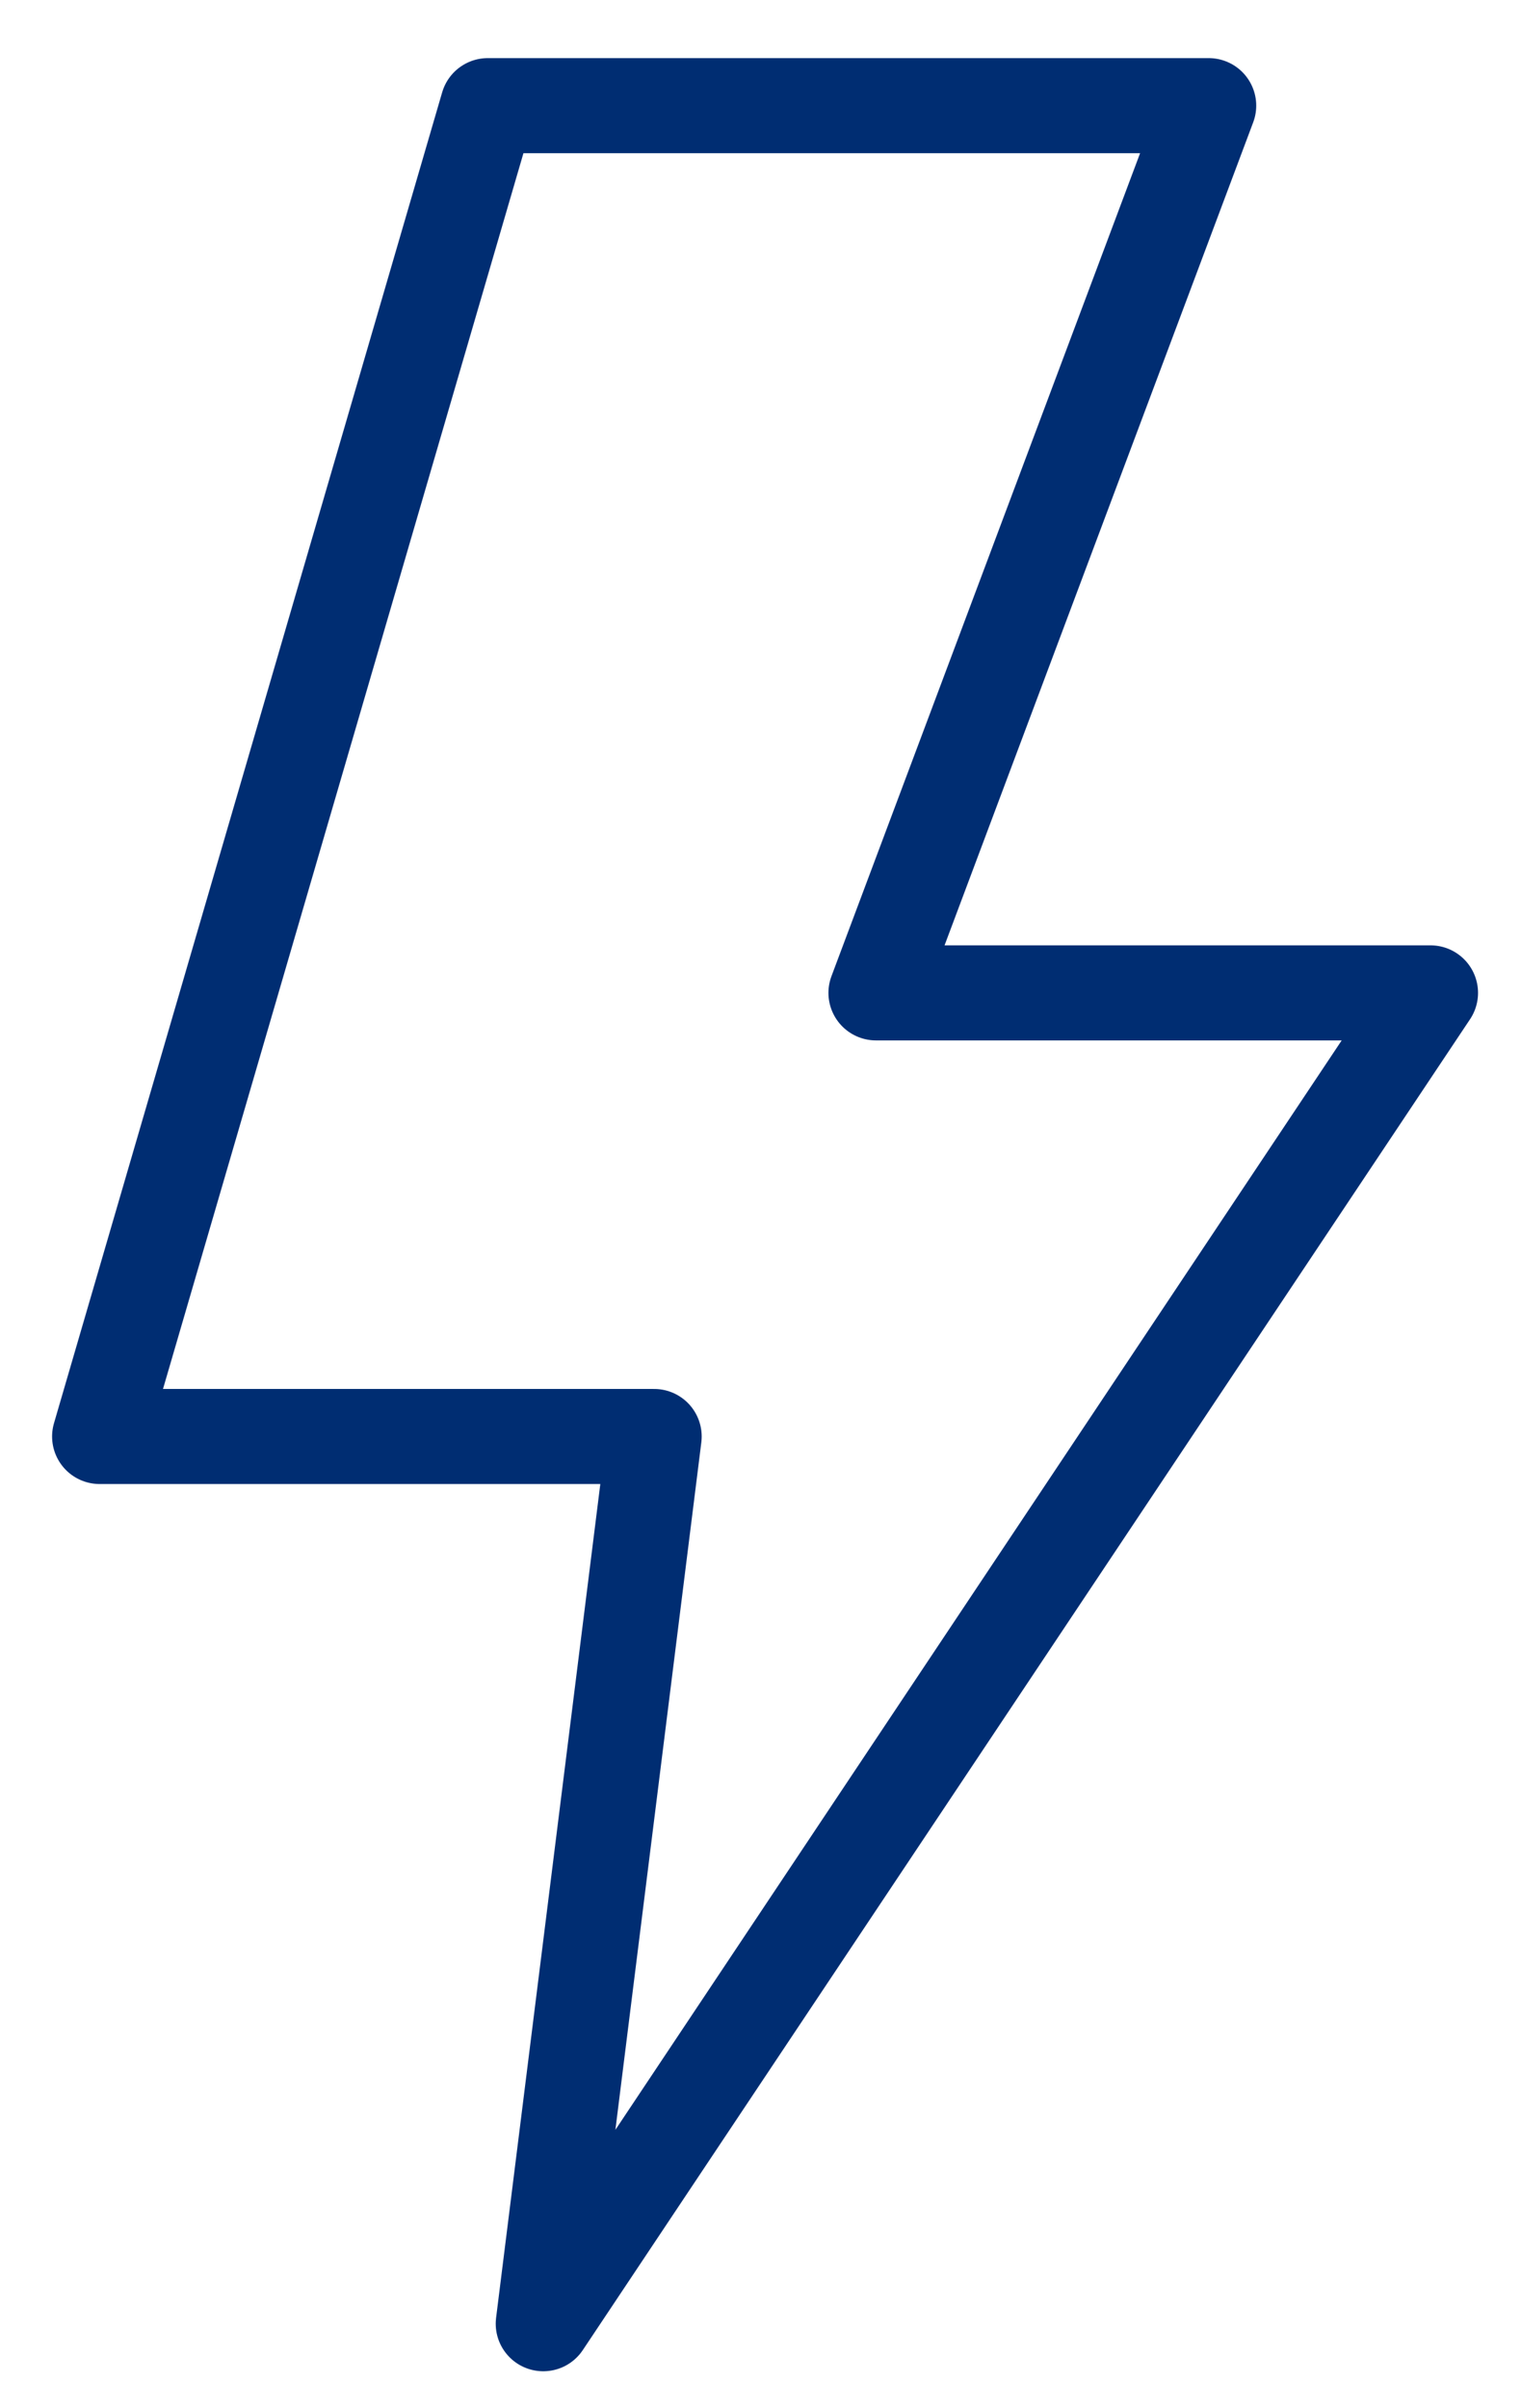 <svg width="24" height="38" viewBox="0 0 24 38" fill="none" xmlns="http://www.w3.org/2000/svg">
<path d="M10.322 22.667H1.572L7.697 1.667H19.072L13.822 15.667H22.572L8.572 36.667L10.322 22.667Z" stroke="#002D72" stroke-width="1.5" stroke-linejoin="round"/>
</svg>

